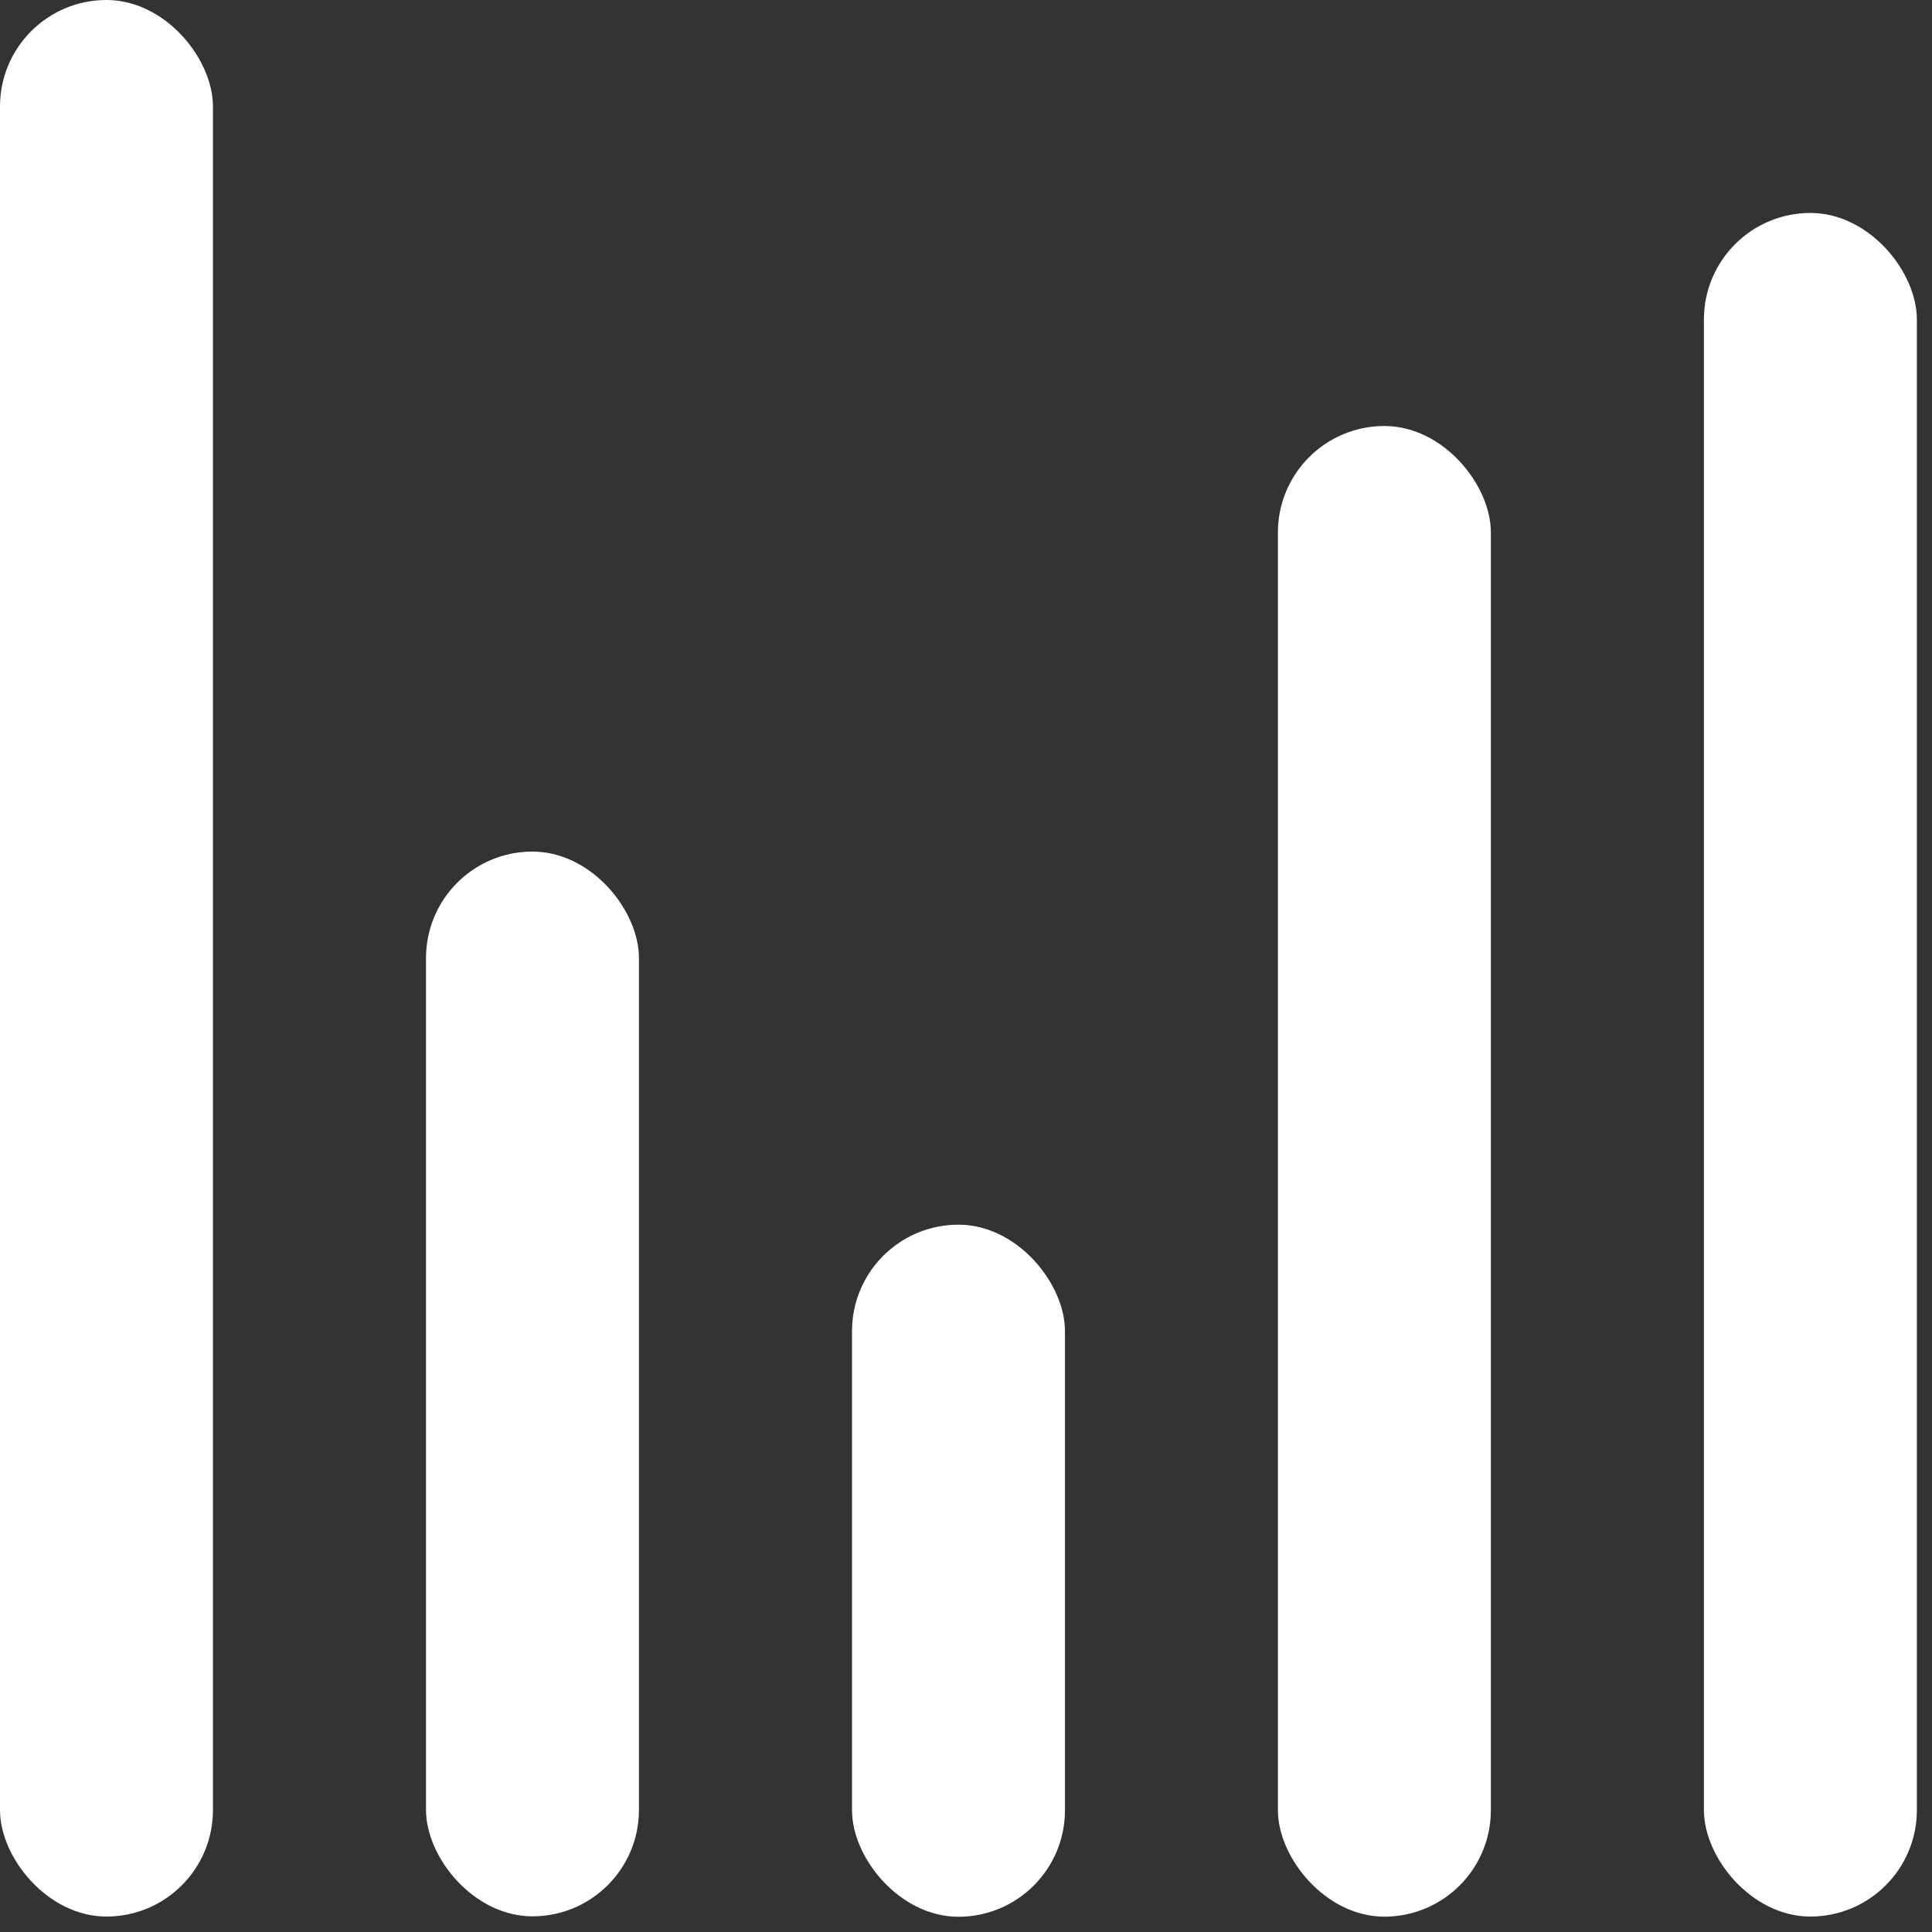 <svg width="18" height="18" viewBox="0 0 18 18" fill="none" xmlns="http://www.w3.org/2000/svg">
<rect x="0" y="0" width="18" height="18" fill="#333333" stroke="none"/>
<path d="M0.992 0C1.54 0 1.984 0.548 1.984 0.992V16.864C1.984 17.412 1.54 17.856 0.992 17.856C0.444 17.856 0 17.308 0 16.864V0.992C0 0.444 0.444 0 0.992 0Z" fill="white"/>
<path d="M4.961 7.934C5.509 7.934 5.953 8.481 5.953 8.926V16.862C5.953 17.41 5.509 17.854 4.961 17.854C4.413 17.854 3.969 17.306 3.969 16.862V8.926C3.969 8.378 4.413 7.934 4.961 7.934Z" fill="white"/>
<path d="M8.93 11.41C9.477 11.41 9.922 11.958 9.922 12.402V16.866C9.922 17.414 9.477 17.858 8.93 17.858C8.382 17.858 7.938 17.31 7.938 16.866V12.402C7.938 11.854 8.382 11.41 8.93 11.41Z" fill="white"/>
<path d="M12.898 3.969C13.446 3.969 13.89 4.517 13.89 4.961V16.865C13.89 17.413 13.446 17.857 12.898 17.857C12.35 17.857 11.906 17.309 11.906 16.865V4.961C11.906 4.413 12.35 3.969 12.898 3.969Z" fill="white"/>
<path d="M16.867 1.984C17.415 1.984 17.859 2.532 17.859 2.976V16.864C17.859 17.412 17.415 17.856 16.867 17.856C16.319 17.856 15.875 17.309 15.875 16.864V2.976C15.875 2.429 16.319 1.984 16.867 1.984Z" fill="white"/>
</svg>
